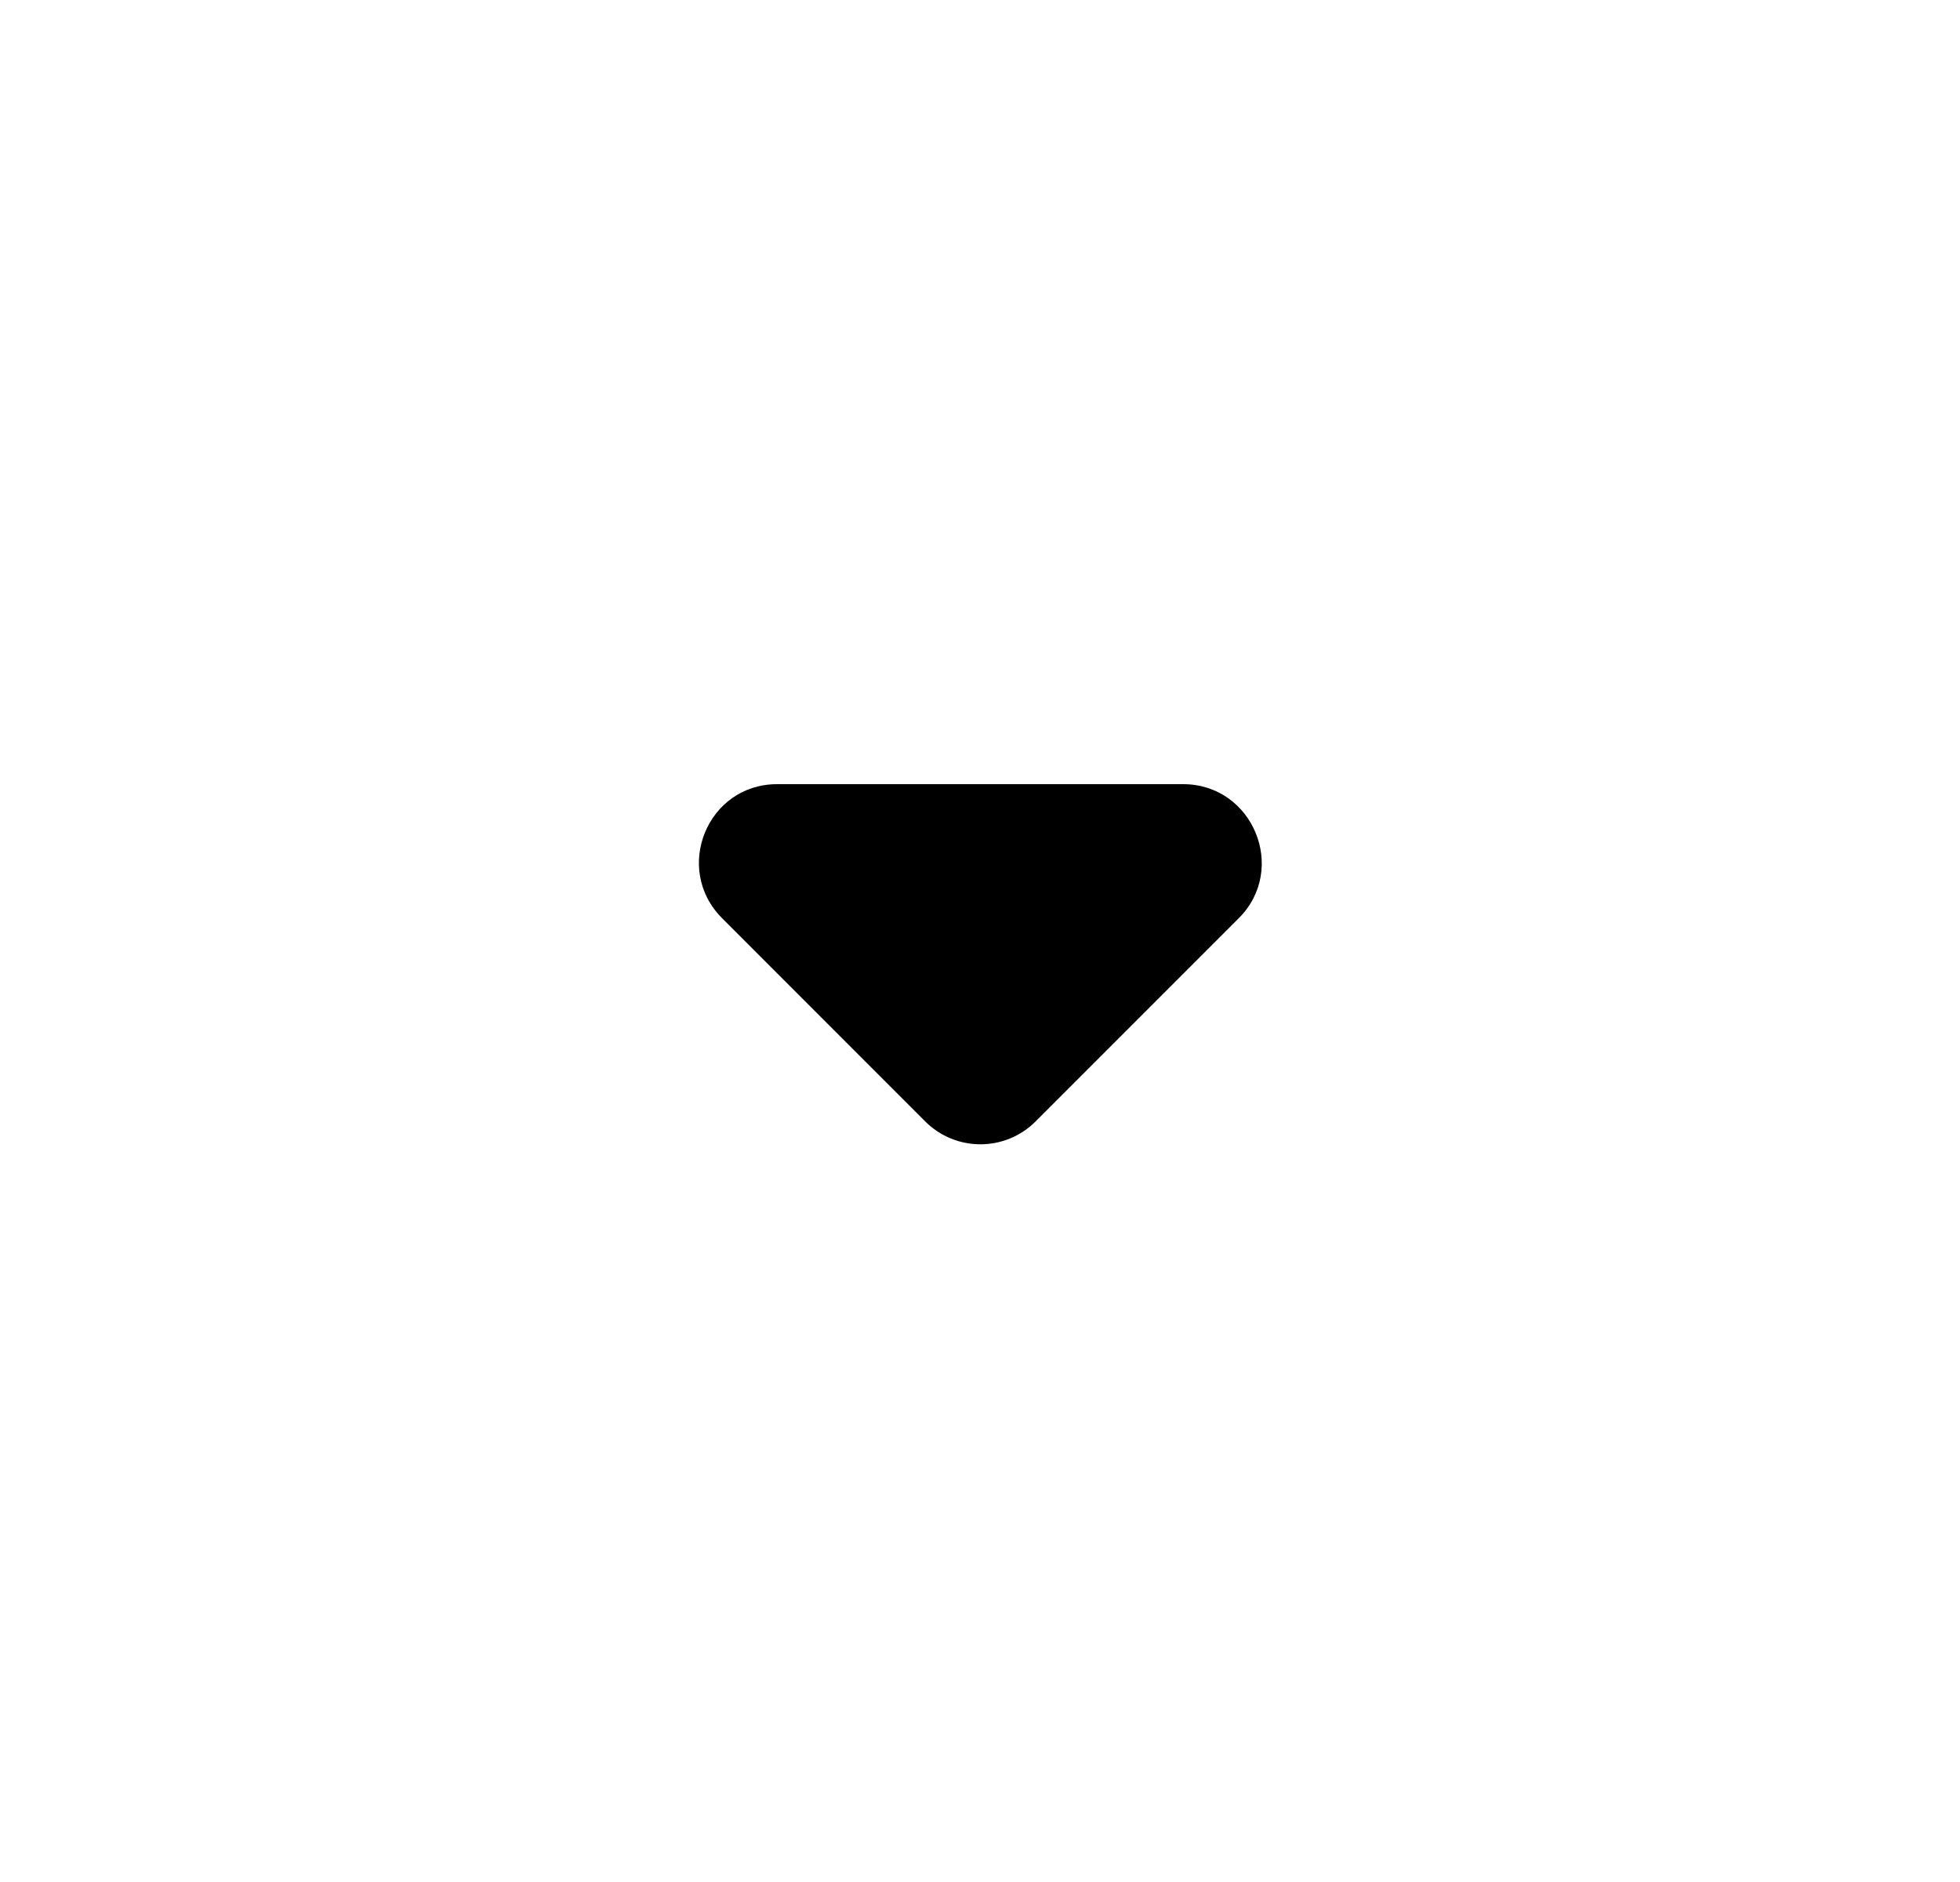 <svg width="25" height="24" viewBox="0 0 25 24" fill="none" xmlns="http://www.w3.org/2000/svg">
<g clip-path="url(#clip0_3302_12787)">
<path d="M9.211 11.71L11.8 14.3C12.191 14.69 12.82 14.69 13.21 14.3L15.8 11.71C16.43 11.08 15.98 10 15.091 10H9.911C9.021 10 8.581 11.08 9.211 11.71Z" fill="black"/>
</g>
<defs>
<clipPath id="clip0_3302_12787">
<rect width="24" height="24" fill="white" transform="translate(0.5)"/>
</clipPath>
</defs>
</svg>
